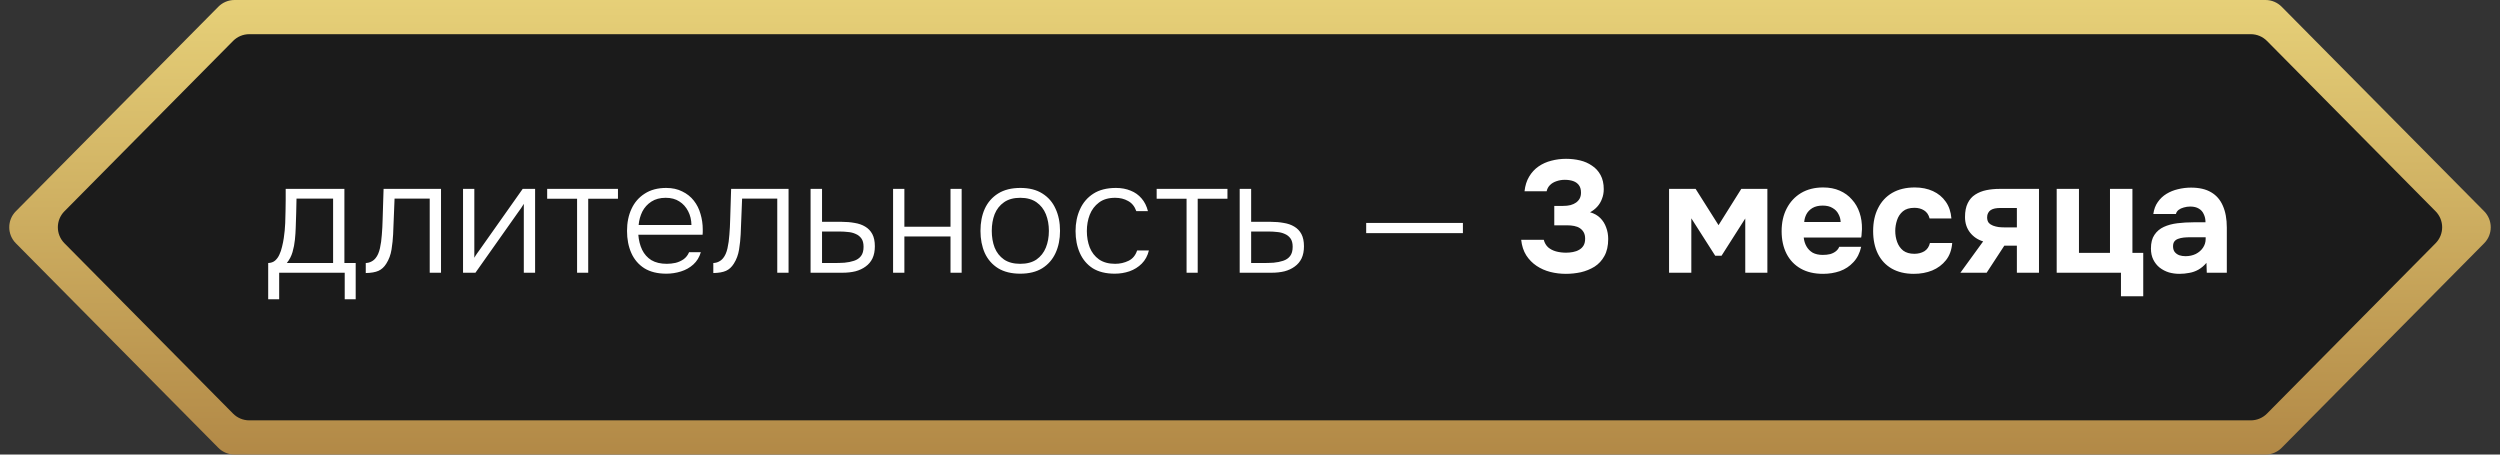 <?xml version="1.0" encoding="UTF-8"?> <svg xmlns="http://www.w3.org/2000/svg" width="220" height="40" viewBox="0 0 220 40" fill="none"><rect x="0" y="0" width="220" height="40" fill="#333333" stroke="none"/><path d="M21.429 2L3 19.753L21.429 38H200.083L218 19.753L200.083 2H21.429Z" fill="#040404" fill-opacity="0.5"></path><path d="M200.786 39.407C200.41 39.786 199.899 40 199.365 40H20.635C20.102 40 19.59 39.786 19.214 39.407L1.393 21.406C0.621 20.627 0.621 19.371 1.393 18.592L19.214 0.593C19.59 0.213 20.101 0 20.635 0H199.365C199.899 0 200.41 0.213 200.786 0.593L218.607 18.592C219.378 19.371 219.379 20.627 218.607 21.406L200.786 39.407ZM20.511 36.398C20.887 36.777 21.399 36.991 21.933 36.991H198.071C198.605 36.991 199.117 36.777 199.493 36.398L214.331 21.406C215.103 20.627 215.103 19.371 214.331 18.592L199.493 3.602C199.117 3.223 198.605 3.009 198.072 3.009H21.933C21.399 3.009 20.887 3.223 20.511 3.602L5.67 18.592C4.898 19.371 4.898 20.627 5.67 21.406L20.511 36.398Z" fill="url(#paint0_linear_187_1839)"></path><path d="M23.601 26.338V23.146C23.844 23.137 24.045 23.067 24.203 22.936C24.362 22.796 24.488 22.623 24.581 22.418C24.684 22.203 24.763 21.97 24.819 21.718C24.885 21.457 24.936 21.2 24.973 20.948C25.039 20.509 25.081 20.071 25.099 19.632C25.118 19.184 25.127 18.829 25.127 18.568C25.137 18.241 25.141 17.919 25.141 17.602C25.141 17.275 25.141 16.949 25.141 16.622H30.307V23.146H31.301V26.338H30.335V24H24.567V26.338H23.601ZM25.239 23.146H29.313V17.476H26.093C26.084 17.868 26.075 18.293 26.065 18.75C26.056 19.207 26.042 19.641 26.023 20.052C26.014 20.369 25.991 20.715 25.953 21.088C25.916 21.461 25.846 21.825 25.743 22.18C25.641 22.535 25.473 22.857 25.239 23.146ZM32.187 24.028V23.146C32.373 23.137 32.537 23.095 32.677 23.02C32.826 22.945 32.952 22.843 33.055 22.712C33.223 22.507 33.349 22.222 33.433 21.858C33.517 21.485 33.573 21.083 33.601 20.654C33.638 20.215 33.661 19.772 33.671 19.324C33.689 18.867 33.703 18.414 33.713 17.966C33.731 17.509 33.745 17.061 33.755 16.622H38.809V24H37.815V17.476H34.721C34.711 17.831 34.697 18.185 34.679 18.54C34.669 18.885 34.655 19.231 34.637 19.576C34.627 19.921 34.613 20.271 34.595 20.626C34.576 21.037 34.529 21.48 34.455 21.956C34.38 22.423 34.226 22.838 33.993 23.202C33.806 23.501 33.577 23.711 33.307 23.832C33.036 23.953 32.663 24.019 32.187 24.028ZM40.747 24V16.622H41.741V22.684C41.807 22.563 41.886 22.437 41.979 22.306C42.082 22.166 42.166 22.049 42.231 21.956L45.997 16.622H47.089V24H46.095V17.938C46.021 18.069 45.941 18.195 45.857 18.316C45.773 18.437 45.689 18.554 45.605 18.666L41.839 24H40.747ZM50.783 24V17.49H48.151V16.622H54.381V17.49H51.763V24H50.783ZM58.636 24.084C57.861 24.084 57.218 23.925 56.704 23.608C56.191 23.281 55.808 22.833 55.556 22.264C55.304 21.695 55.178 21.046 55.178 20.318C55.178 19.59 55.309 18.946 55.57 18.386C55.831 17.817 56.219 17.369 56.732 17.042C57.245 16.706 57.876 16.538 58.622 16.538C59.163 16.538 59.635 16.641 60.036 16.846C60.447 17.042 60.788 17.313 61.058 17.658C61.329 18.003 61.525 18.395 61.646 18.834C61.777 19.273 61.842 19.725 61.842 20.192C61.842 20.276 61.842 20.355 61.842 20.43C61.842 20.505 61.837 20.579 61.828 20.654H56.172C56.209 21.149 56.322 21.592 56.508 21.984C56.695 22.367 56.965 22.67 57.32 22.894C57.684 23.109 58.137 23.216 58.678 23.216C58.93 23.216 59.187 23.188 59.448 23.132C59.709 23.067 59.947 22.959 60.162 22.81C60.377 22.651 60.535 22.446 60.638 22.194H61.674C61.544 22.633 61.324 22.992 61.016 23.272C60.708 23.552 60.344 23.757 59.924 23.888C59.504 24.019 59.075 24.084 58.636 24.084ZM56.2 19.8H60.848C60.839 19.343 60.741 18.937 60.554 18.582C60.367 18.218 60.111 17.933 59.784 17.728C59.458 17.513 59.056 17.406 58.58 17.406C58.086 17.406 57.666 17.518 57.32 17.742C56.975 17.966 56.709 18.26 56.522 18.624C56.345 18.988 56.237 19.38 56.2 19.8ZM62.771 24.028V23.146C62.957 23.137 63.121 23.095 63.261 23.02C63.41 22.945 63.536 22.843 63.639 22.712C63.807 22.507 63.933 22.222 64.017 21.858C64.101 21.485 64.157 21.083 64.185 20.654C64.222 20.215 64.245 19.772 64.255 19.324C64.273 18.867 64.287 18.414 64.297 17.966C64.315 17.509 64.329 17.061 64.339 16.622H69.393V24H68.399V17.476H65.305C65.295 17.831 65.281 18.185 65.263 18.54C65.253 18.885 65.239 19.231 65.221 19.576C65.211 19.921 65.197 20.271 65.179 20.626C65.16 21.037 65.113 21.48 65.039 21.956C64.964 22.423 64.81 22.838 64.577 23.202C64.39 23.501 64.161 23.711 63.891 23.832C63.62 23.953 63.247 24.019 62.771 24.028ZM71.331 24V16.622H72.339V19.52H74.061C74.472 19.52 74.855 19.553 75.209 19.618C75.564 19.674 75.872 19.781 76.133 19.94C76.404 20.099 76.614 20.318 76.763 20.598C76.913 20.878 76.987 21.237 76.987 21.676C76.987 22.087 76.917 22.441 76.777 22.74C76.637 23.029 76.437 23.267 76.175 23.454C75.923 23.641 75.625 23.781 75.279 23.874C74.934 23.958 74.556 24 74.145 24H71.331ZM72.339 23.146H73.361C73.688 23.146 74.005 23.137 74.313 23.118C74.621 23.09 74.901 23.034 75.153 22.95C75.415 22.866 75.62 22.726 75.769 22.53C75.919 22.334 75.993 22.063 75.993 21.718C75.993 21.401 75.928 21.153 75.797 20.976C75.667 20.799 75.499 20.668 75.293 20.584C75.088 20.491 74.864 20.435 74.621 20.416C74.379 20.388 74.136 20.374 73.893 20.374H72.339V23.146ZM78.591 24V16.622H79.585V19.954H83.645V16.622H84.625V24H83.645V20.808H79.585V24H78.591ZM89.782 24.084C89.007 24.084 88.358 23.925 87.836 23.608C87.313 23.281 86.921 22.833 86.66 22.264C86.408 21.695 86.282 21.046 86.282 20.318C86.282 19.581 86.408 18.932 86.66 18.372C86.921 17.803 87.313 17.355 87.836 17.028C88.358 16.701 89.012 16.538 89.796 16.538C90.57 16.538 91.214 16.701 91.728 17.028C92.25 17.355 92.638 17.803 92.89 18.372C93.151 18.932 93.282 19.581 93.282 20.318C93.282 21.046 93.151 21.695 92.89 22.264C92.628 22.833 92.236 23.281 91.714 23.608C91.2 23.925 90.556 24.084 89.782 24.084ZM89.782 23.216C90.36 23.216 90.836 23.09 91.21 22.838C91.583 22.577 91.858 22.227 92.036 21.788C92.213 21.349 92.302 20.859 92.302 20.318C92.302 19.777 92.213 19.287 92.036 18.848C91.858 18.409 91.583 18.059 91.21 17.798C90.836 17.537 90.36 17.406 89.782 17.406C89.203 17.406 88.727 17.537 88.354 17.798C87.98 18.059 87.705 18.409 87.528 18.848C87.36 19.287 87.276 19.777 87.276 20.318C87.276 20.859 87.36 21.349 87.528 21.788C87.705 22.227 87.98 22.577 88.354 22.838C88.727 23.09 89.203 23.216 89.782 23.216ZM98.093 24.084C97.318 24.084 96.674 23.925 96.161 23.608C95.657 23.281 95.279 22.833 95.027 22.264C94.775 21.695 94.649 21.051 94.649 20.332C94.649 19.623 94.78 18.983 95.041 18.414C95.302 17.835 95.694 17.378 96.217 17.042C96.74 16.706 97.402 16.538 98.205 16.538C98.681 16.538 99.11 16.617 99.493 16.776C99.876 16.925 100.198 17.154 100.459 17.462C100.72 17.761 100.907 18.134 101.019 18.582H99.997C99.848 18.162 99.605 17.863 99.269 17.686C98.942 17.499 98.564 17.406 98.135 17.406C97.547 17.406 97.071 17.546 96.707 17.826C96.343 18.097 96.072 18.456 95.895 18.904C95.727 19.343 95.643 19.819 95.643 20.332C95.643 20.855 95.727 21.335 95.895 21.774C96.072 22.213 96.343 22.563 96.707 22.824C97.08 23.085 97.556 23.216 98.135 23.216C98.555 23.216 98.947 23.127 99.311 22.95C99.675 22.773 99.927 22.469 100.067 22.04H101.103C100.991 22.507 100.781 22.894 100.473 23.202C100.174 23.501 99.815 23.725 99.395 23.874C98.984 24.014 98.55 24.084 98.093 24.084ZM104.418 24V17.49H101.786V16.622H108.016V17.49H105.398V24H104.418ZM109.093 24V16.622H110.101V19.52H111.823C112.234 19.52 112.616 19.553 112.971 19.618C113.326 19.674 113.634 19.781 113.895 19.94C114.166 20.099 114.376 20.318 114.525 20.598C114.674 20.878 114.749 21.237 114.749 21.676C114.749 22.087 114.679 22.441 114.539 22.74C114.399 23.029 114.198 23.267 113.937 23.454C113.685 23.641 113.386 23.781 113.041 23.874C112.696 23.958 112.318 24 111.907 24H109.093ZM110.101 23.146H111.123C111.45 23.146 111.767 23.137 112.075 23.118C112.383 23.09 112.663 23.034 112.915 22.95C113.176 22.866 113.382 22.726 113.531 22.53C113.68 22.334 113.755 22.063 113.755 21.718C113.755 21.401 113.69 21.153 113.559 20.976C113.428 20.799 113.26 20.668 113.055 20.584C112.85 20.491 112.626 20.435 112.383 20.416C112.14 20.388 111.898 20.374 111.655 20.374H110.101V23.146ZM120.224 20.514V19.618H128.736V20.514H120.224ZM137.798 24.098C137.322 24.098 136.865 24.042 136.426 23.93C135.988 23.818 135.586 23.641 135.222 23.398C134.858 23.155 134.555 22.847 134.312 22.474C134.07 22.091 133.92 21.634 133.864 21.102H135.852C135.918 21.363 136.044 21.583 136.23 21.76C136.426 21.928 136.66 22.049 136.93 22.124C137.21 22.199 137.504 22.236 137.812 22.236C138.018 22.236 138.218 22.217 138.414 22.18C138.62 22.143 138.802 22.077 138.96 21.984C139.128 21.891 139.259 21.765 139.352 21.606C139.446 21.447 139.492 21.247 139.492 21.004C139.492 20.78 139.45 20.593 139.366 20.444C139.282 20.295 139.17 20.173 139.03 20.08C138.89 19.987 138.722 19.921 138.526 19.884C138.34 19.847 138.139 19.828 137.924 19.828H136.776V18.12H137.546C137.789 18.12 138.008 18.097 138.204 18.05C138.4 17.994 138.564 17.919 138.694 17.826C138.834 17.723 138.942 17.602 139.016 17.462C139.091 17.313 139.128 17.145 139.128 16.958C139.128 16.678 139.068 16.459 138.946 16.3C138.825 16.132 138.657 16.011 138.442 15.936C138.228 15.861 137.98 15.824 137.7 15.824C137.439 15.824 137.192 15.866 136.958 15.95C136.734 16.025 136.548 16.137 136.398 16.286C136.249 16.435 136.151 16.617 136.104 16.832H134.158C134.214 16.328 134.35 15.899 134.564 15.544C134.779 15.18 135.054 14.881 135.39 14.648C135.726 14.415 136.1 14.247 136.51 14.144C136.93 14.032 137.364 13.976 137.812 13.976C138.242 13.976 138.652 14.023 139.044 14.116C139.436 14.209 139.786 14.363 140.094 14.578C140.412 14.783 140.664 15.059 140.85 15.404C141.037 15.749 141.13 16.165 141.13 16.65C141.13 16.949 141.079 17.229 140.976 17.49C140.883 17.751 140.743 17.985 140.556 18.19C140.379 18.386 140.169 18.549 139.926 18.68C140.29 18.783 140.589 18.951 140.822 19.184C141.056 19.417 141.228 19.693 141.34 20.01C141.462 20.327 141.522 20.668 141.522 21.032C141.522 21.629 141.41 22.129 141.186 22.53C140.972 22.922 140.682 23.235 140.318 23.468C139.954 23.692 139.553 23.855 139.114 23.958C138.676 24.051 138.237 24.098 137.798 24.098ZM146.877 24V16.622H149.215L151.231 19.814L153.233 16.622H155.529V24H153.583V19.226L151.497 22.502H150.937L148.837 19.212V24H146.877ZM160.437 24.098C159.662 24.098 159.004 23.944 158.463 23.636C157.922 23.328 157.506 22.894 157.217 22.334C156.928 21.765 156.783 21.102 156.783 20.346C156.783 19.581 156.932 18.913 157.231 18.344C157.53 17.765 157.95 17.313 158.491 16.986C159.042 16.659 159.69 16.496 160.437 16.496C160.988 16.496 161.473 16.589 161.893 16.776C162.322 16.963 162.682 17.224 162.971 17.56C163.27 17.887 163.494 18.274 163.643 18.722C163.792 19.161 163.862 19.641 163.853 20.164C163.844 20.295 163.834 20.421 163.825 20.542C163.825 20.663 163.811 20.785 163.783 20.906H158.729C158.757 21.186 158.836 21.443 158.967 21.676C159.098 21.909 159.28 22.096 159.513 22.236C159.756 22.367 160.054 22.432 160.409 22.432C160.642 22.432 160.857 22.409 161.053 22.362C161.249 22.306 161.417 22.222 161.557 22.11C161.697 21.998 161.795 21.867 161.851 21.718H163.783C163.662 22.269 163.433 22.721 163.097 23.076C162.77 23.431 162.374 23.692 161.907 23.86C161.44 24.019 160.95 24.098 160.437 24.098ZM158.771 19.534H161.977C161.968 19.282 161.902 19.049 161.781 18.834C161.669 18.61 161.496 18.433 161.263 18.302C161.039 18.162 160.75 18.092 160.395 18.092C160.04 18.092 159.742 18.162 159.499 18.302C159.266 18.442 159.088 18.624 158.967 18.848C158.855 19.063 158.79 19.291 158.771 19.534ZM168.42 24.098C167.664 24.098 167.015 23.944 166.474 23.636C165.942 23.328 165.536 22.894 165.256 22.334C164.976 21.765 164.836 21.097 164.836 20.332C164.836 19.557 164.98 18.885 165.27 18.316C165.559 17.737 165.974 17.289 166.516 16.972C167.066 16.655 167.729 16.496 168.504 16.496C169.101 16.496 169.633 16.603 170.1 16.818C170.566 17.033 170.94 17.341 171.22 17.742C171.509 18.143 171.677 18.638 171.724 19.226H169.806C169.722 18.899 169.558 18.661 169.316 18.512C169.082 18.363 168.802 18.288 168.476 18.288C168.037 18.288 167.696 18.391 167.454 18.596C167.211 18.801 167.038 19.063 166.936 19.38C166.833 19.697 166.782 20.01 166.782 20.318C166.782 20.663 166.838 20.99 166.95 21.298C167.062 21.606 167.239 21.858 167.482 22.054C167.734 22.241 168.06 22.334 168.462 22.334C168.798 22.334 169.092 22.259 169.344 22.11C169.596 21.951 169.759 21.709 169.834 21.382H171.794C171.747 21.989 171.565 22.493 171.248 22.894C170.93 23.295 170.524 23.599 170.03 23.804C169.544 24 169.008 24.098 168.42 24.098ZM172.515 24L174.517 21.242C174.05 21.102 173.668 20.845 173.369 20.472C173.07 20.089 172.921 19.632 172.921 19.1C172.921 18.605 173 18.199 173.159 17.882C173.318 17.555 173.537 17.303 173.817 17.126C174.106 16.939 174.433 16.809 174.797 16.734C175.161 16.659 175.548 16.622 175.959 16.622H179.431V24H177.485V21.62H176.379L174.825 24H172.515ZM176.407 20.01H177.485V18.302H176.057C175.87 18.302 175.702 18.316 175.553 18.344C175.413 18.372 175.292 18.419 175.189 18.484C175.086 18.549 175.007 18.638 174.951 18.75C174.895 18.853 174.867 18.979 174.867 19.128C174.867 19.324 174.914 19.483 175.007 19.604C175.11 19.716 175.236 19.8 175.385 19.856C175.534 19.912 175.698 19.954 175.875 19.982C176.062 20.001 176.239 20.01 176.407 20.01ZM186.645 26.072V24H180.989V16.622H182.949V22.25H185.679V16.622H187.653V22.25H188.605V26.072H186.645ZM191.788 24.098C191.47 24.098 191.162 24.056 190.864 23.972C190.565 23.879 190.294 23.739 190.052 23.552C189.818 23.365 189.632 23.132 189.492 22.852C189.352 22.572 189.282 22.245 189.282 21.872C189.282 21.368 189.384 20.967 189.59 20.668C189.795 20.36 190.07 20.127 190.416 19.968C190.761 19.809 191.158 19.702 191.606 19.646C192.063 19.59 192.534 19.562 193.02 19.562H194.084C194.084 19.291 194.032 19.053 193.93 18.848C193.836 18.633 193.692 18.47 193.496 18.358C193.3 18.237 193.048 18.176 192.74 18.176C192.544 18.176 192.352 18.204 192.166 18.26C191.988 18.307 191.839 18.377 191.718 18.47C191.596 18.563 191.517 18.685 191.48 18.834H189.492C189.548 18.423 189.678 18.073 189.884 17.784C190.089 17.485 190.346 17.243 190.654 17.056C190.962 16.869 191.298 16.734 191.662 16.65C192.035 16.557 192.418 16.51 192.81 16.51C193.528 16.51 194.116 16.645 194.574 16.916C195.04 17.187 195.386 17.583 195.61 18.106C195.843 18.629 195.96 19.268 195.96 20.024V24H194.196L194.168 23.132C193.953 23.384 193.715 23.585 193.454 23.734C193.202 23.874 192.936 23.967 192.656 24.014C192.376 24.07 192.086 24.098 191.788 24.098ZM192.32 22.544C192.656 22.544 192.959 22.479 193.23 22.348C193.5 22.208 193.71 22.026 193.86 21.802C194.018 21.569 194.098 21.312 194.098 21.032V20.878H192.754C192.548 20.878 192.352 20.887 192.166 20.906C191.988 20.925 191.825 20.962 191.676 21.018C191.536 21.065 191.424 21.144 191.34 21.256C191.265 21.359 191.228 21.499 191.228 21.676C191.228 21.872 191.274 22.035 191.368 22.166C191.47 22.297 191.606 22.395 191.774 22.46C191.942 22.516 192.124 22.544 192.32 22.544Z" fill="white"></path><defs><linearGradient id="paint0_linear_187_1839" x1="110" y1="-748.716" x2="110" y2="83.816" gradientUnits="userSpaceOnUse"><stop stop-color="#936029"></stop><stop offset="0.014" stop-color="#9C6D32"></stop><stop offset="0.039" stop-color="#B68F4A"></stop><stop offset="0.073" stop-color="#DEC570"></stop><stop offset="0.092" stop-color="#F8E889"></stop><stop offset="0.193" stop-color="#B2813C"></stop><stop offset="0.333" stop-color="#E6B964"></stop><stop offset="0.491" stop-color="#8A5623"></stop><stop offset="0.525" stop-color="#8E5A26"></stop><stop offset="0.56" stop-color="#99662E"></stop><stop offset="0.596" stop-color="#AC7A3B"></stop><stop offset="0.631" stop-color="#C6964E"></stop><stop offset="0.644" stop-color="#D2A356"></stop><stop offset="0.756" stop-color="#BF944A"></stop><stop offset="0.883" stop-color="#F8E889"></stop><stop offset="0.975" stop-color="#94602A"></stop></linearGradient></defs></svg> 